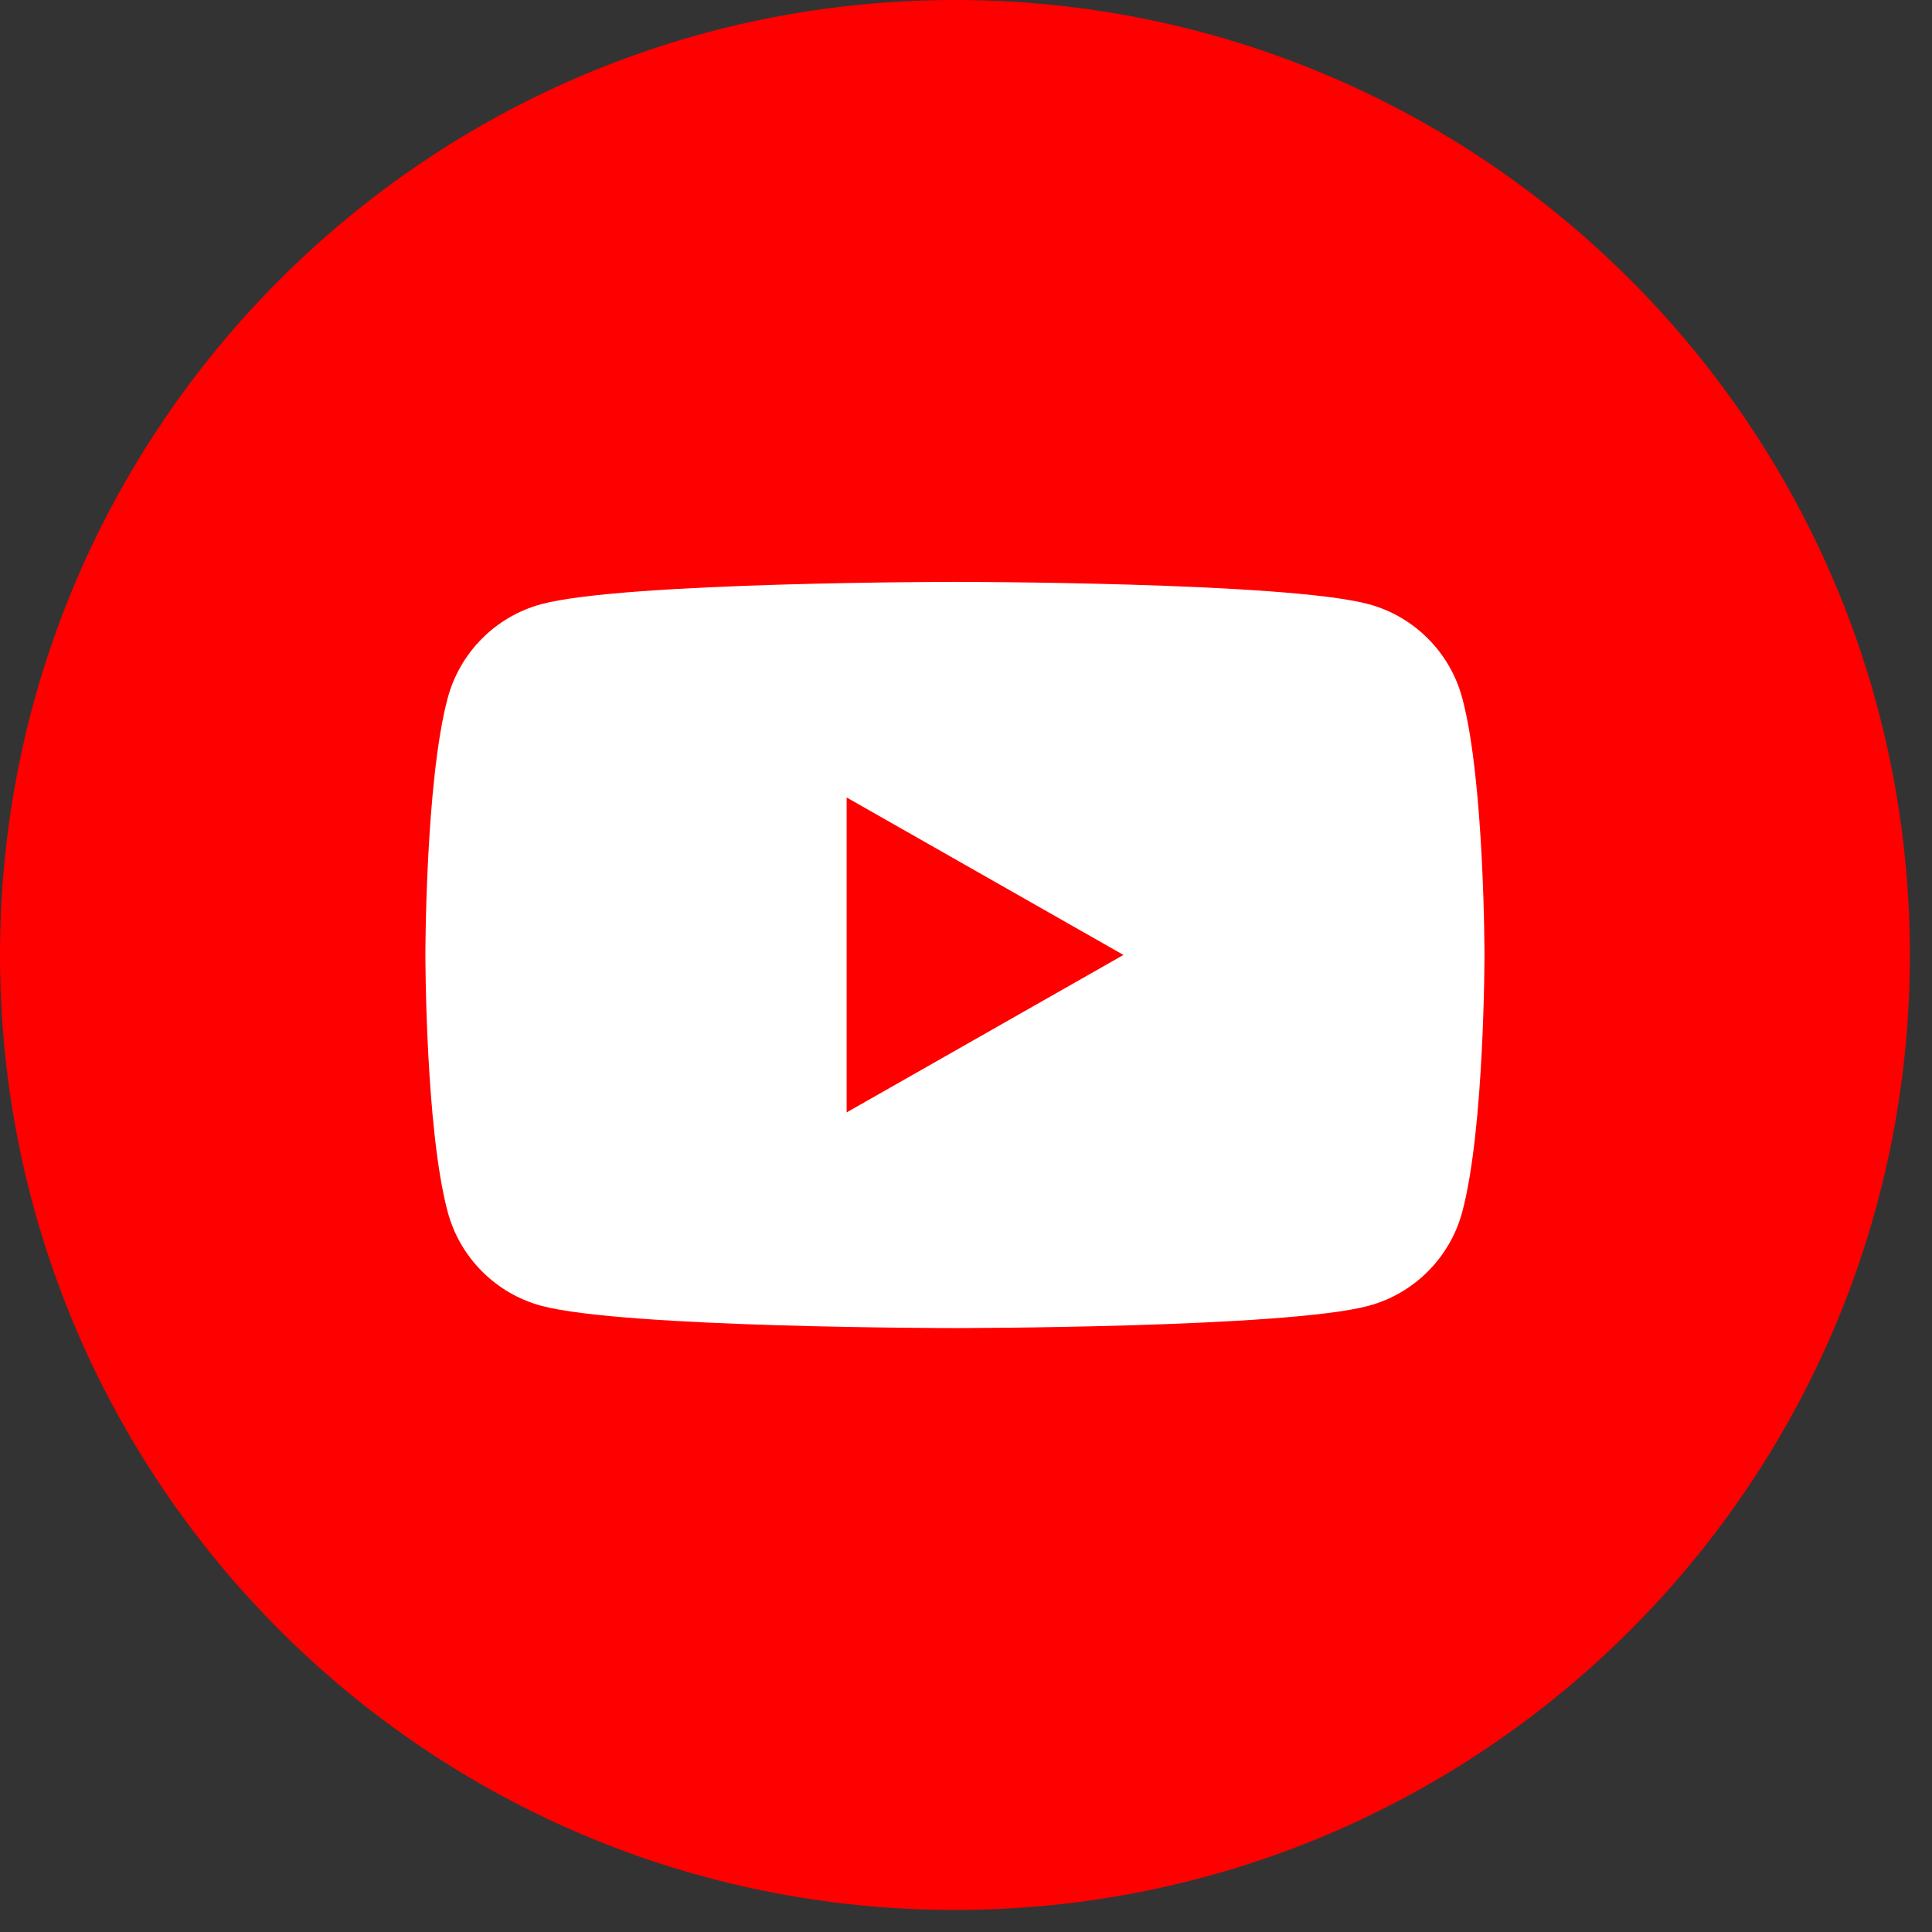<?xml version="1.0" encoding="UTF-8"?> <svg xmlns="http://www.w3.org/2000/svg" xmlns:xlink="http://www.w3.org/1999/xlink" width="22px" height="22px" viewBox="0 0 22 22" version="1.1"><rect x="0" y="0" width="22" height="22" fill="#333333" stroke="none"/><title>FFB69FD4-0E71-4744-9D71-39C8AF8F1B6F</title><g id="UI" stroke="none" stroke-width="1" fill="none" fill-rule="evenodd"><g id="Promenad24-Cimlap-UI-WD" transform="translate(-1438, -31)"><g id="Header" transform="translate(0, -0)"><g id="Top-head" transform="translate(157, 21)"><g id="Spcial" transform="translate(1197, 10)"><g id="youtube" transform="translate(84, 0)"><path d="M10.874,21.749 L10.874,21.749 C4.868,21.749 0,16.88 0,10.874 C0,4.868 4.868,-0 10.874,-0 C16.88,-0 21.748,4.868 21.748,10.874 C21.748,16.88 16.88,21.749 10.874,21.749" id="Fill-1" fill="#FF0000"></path><path d="M9.641,12.667 L9.641,9.081 L12.793,10.874 L9.641,12.667 Z M16.652,7.953 C16.514,7.431 16.105,7.02 15.586,6.88 C14.646,6.626 10.874,6.626 10.874,6.626 C10.874,6.626 7.103,6.626 6.163,6.88 C5.644,7.02 5.235,7.431 5.097,7.953 C4.844,8.899 4.844,10.874 4.844,10.874 C4.844,10.874 4.844,12.85 5.097,13.796 C5.235,14.318 5.644,14.729 6.163,14.869 C7.103,15.123 10.874,15.123 10.874,15.123 C10.874,15.123 14.646,15.123 15.586,14.869 C16.105,14.729 16.514,14.318 16.652,13.796 C16.904,12.85 16.904,10.874 16.904,10.874 C16.904,10.874 16.904,8.899 16.652,7.953 L16.652,7.953 Z" id="Fill-4" fill="#FFFFFF"></path></g></g></g></g></g></g></svg> 